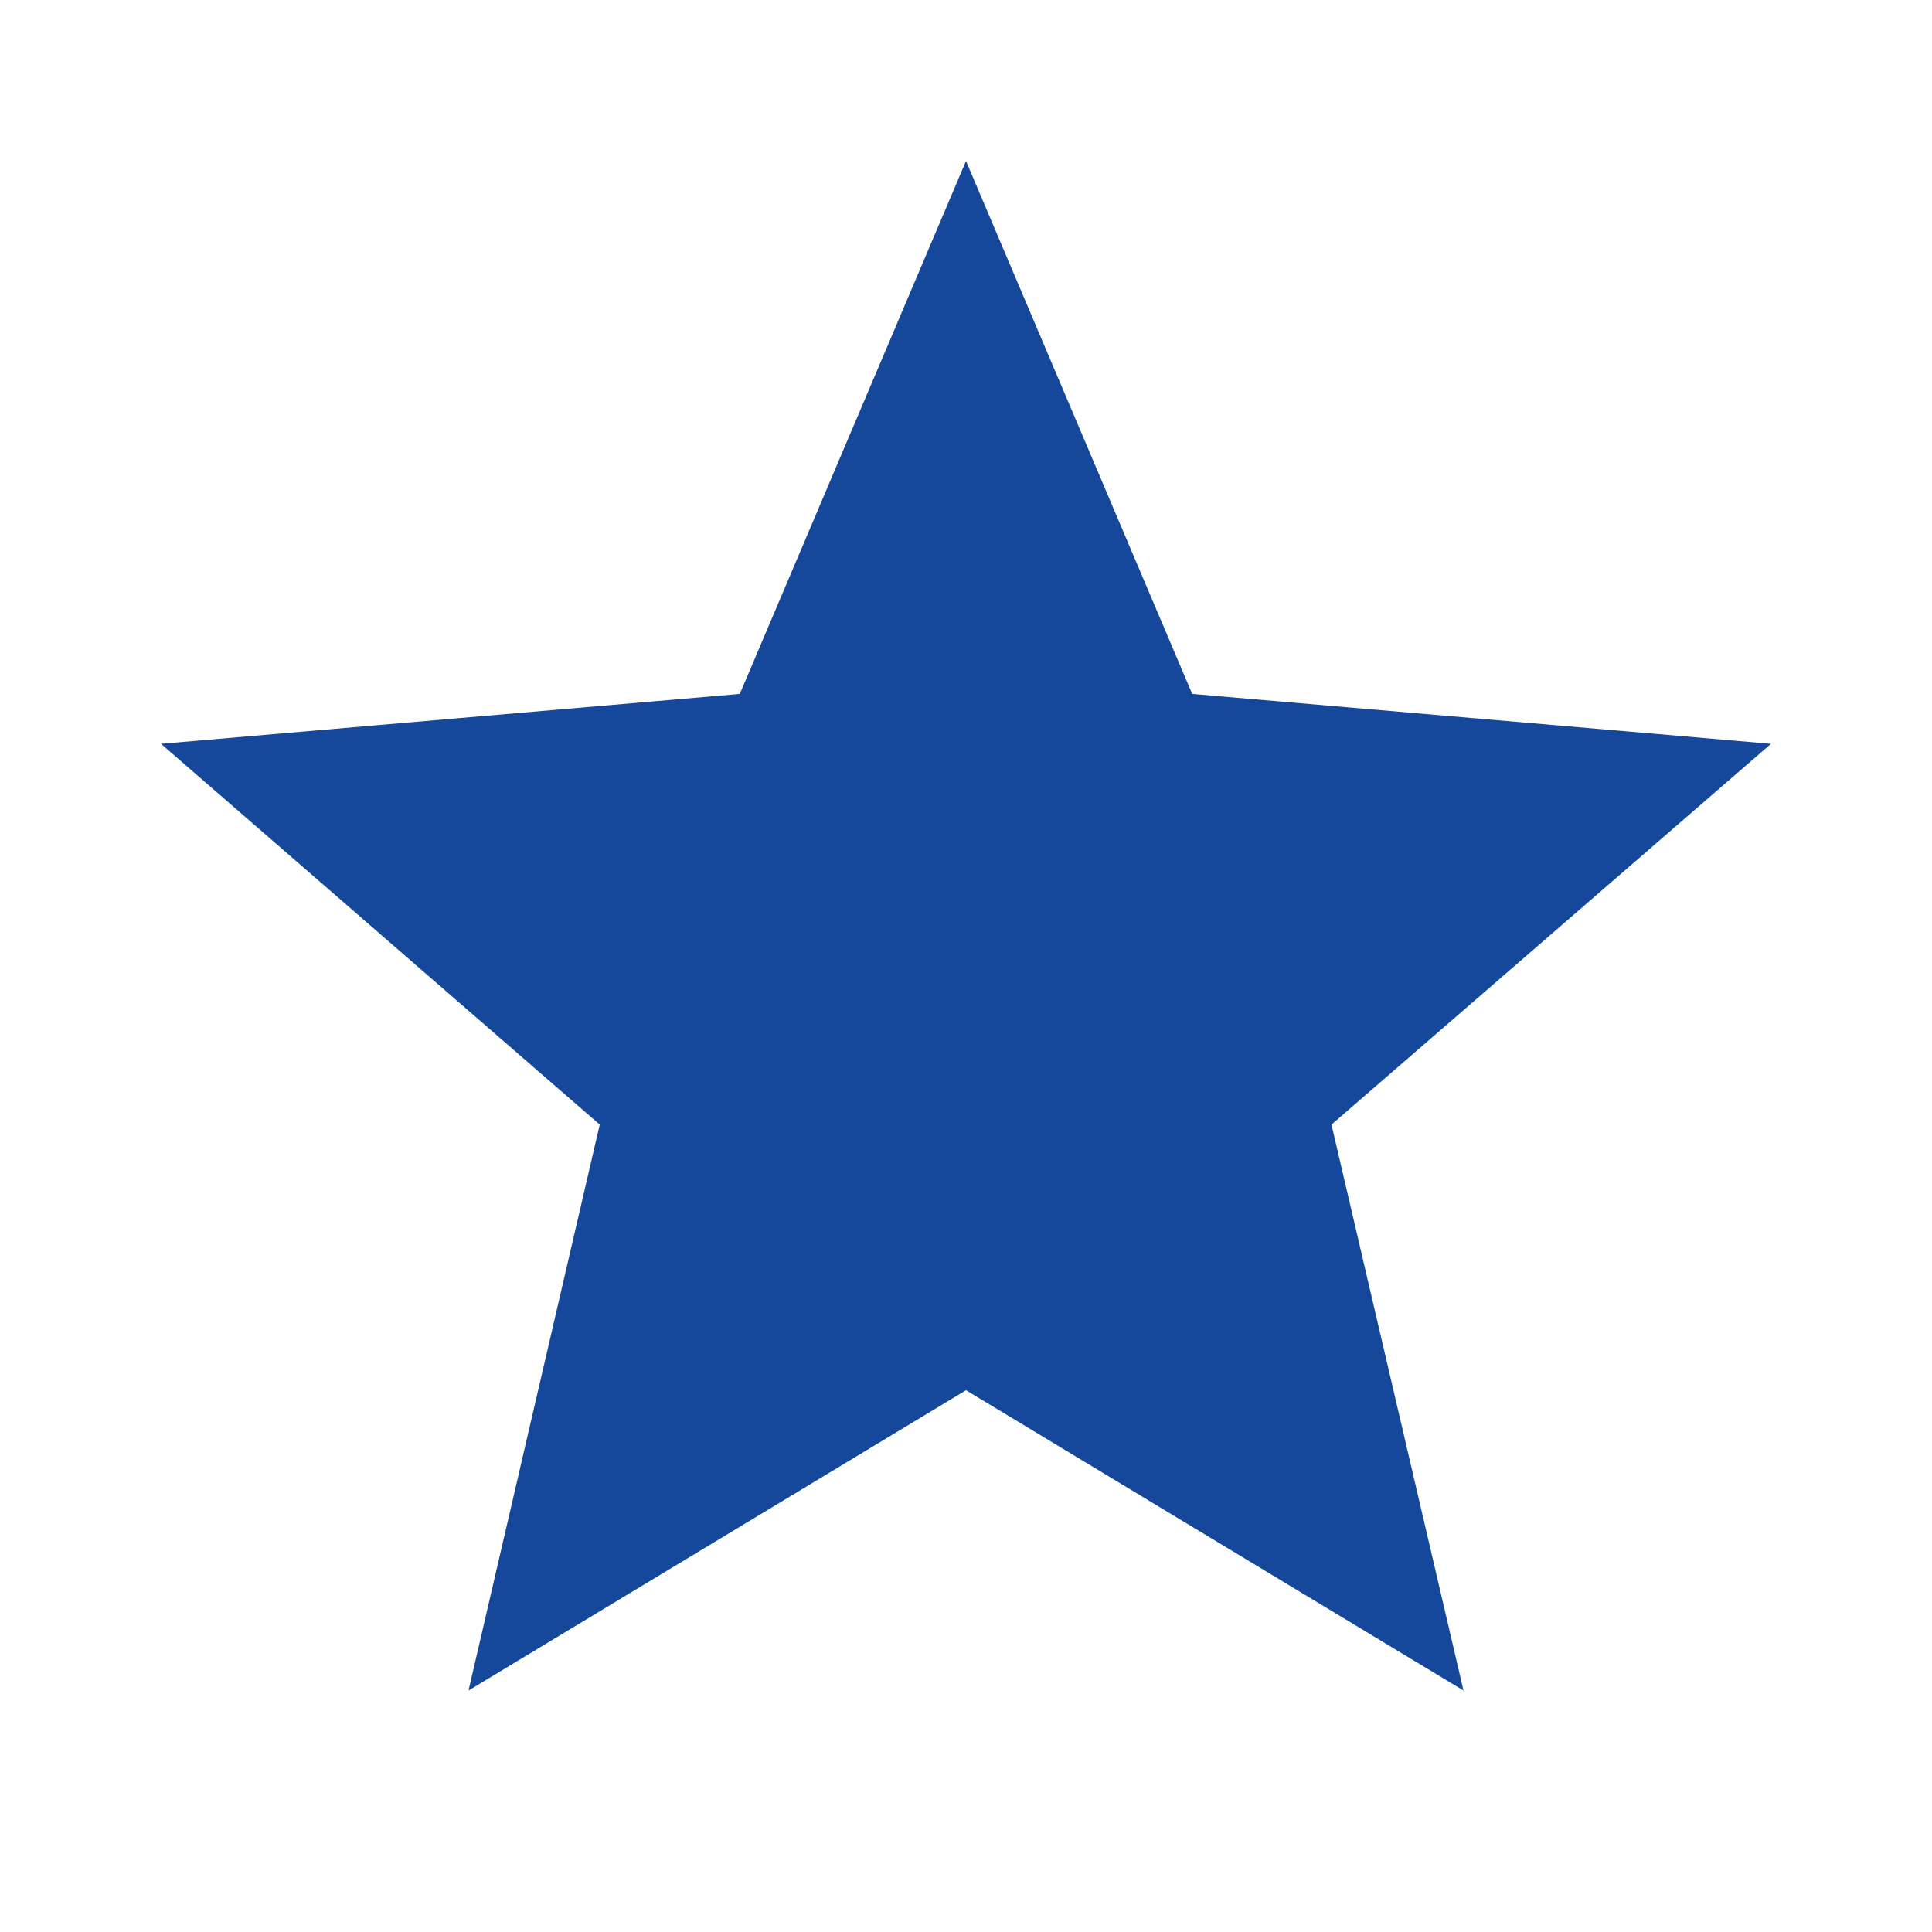 <svg xmlns="http://www.w3.org/2000/svg" id="mdi-star" viewBox="0 0 24 24">
	<path d="M12,17.27L18.18,21L16.54,13.97L22,9.24L14.81,8.62L12,2L9.19,8.62L2,9.24L7.45,13.97L5.82,21L12,17.27Z" fill="#15489B"/>
</svg>